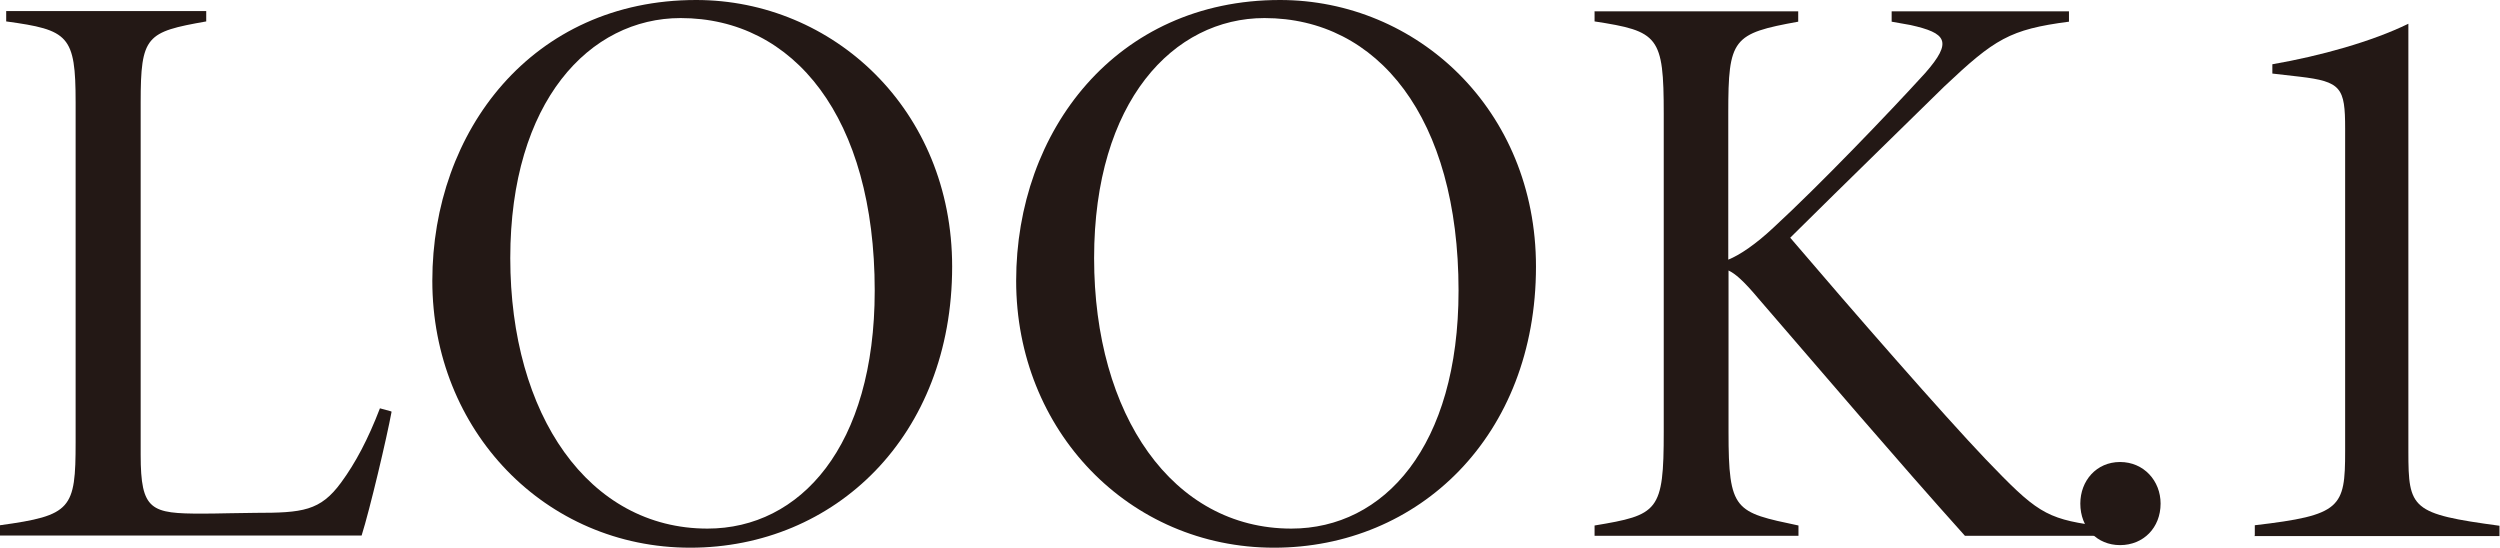 <?xml version="1.0" encoding="UTF-8"?>
<svg id="_レイヤー_2" data-name="レイヤー 2" xmlns="http://www.w3.org/2000/svg" viewBox="0 0 96.86 21.22">
  <defs>
    <style>
      .cls-1 {
        fill: #231815;
      }
    </style>
  </defs>
  <g id="_レイヤー_1-2" data-name="レイヤー 1">
    <g>
      <path class="cls-1" d="M15.17,15.96c-.18.98-.84,3.78-1.16,4.79H0v-.4c2.77-.38,2.93-.63,2.93-3.22V3.97C2.93,1.37,2.66,1.16.24.83v-.4h7.75v.4c-2.32.41-2.54.55-2.54,3.14v13.65c0,2.17.4,2.28,2.4,2.28.58,0,1.53-.03,2.05-.03,1.82,0,2.51-.07,3.32-1.18.55-.75,1.04-1.67,1.5-2.87l.44.12Z"/>
      <path class="cls-1" d="M26.97,0c5.3,0,9.92,4.24,9.92,10.33,0,6.56-4.54,10.89-10.15,10.89s-9.99-4.53-9.99-10.34S20.63,0,26.97,0ZM26.37.7c-3.52,0-6.6,3.22-6.6,9.3s3.04,10.48,7.64,10.48c3.59,0,6.48-3.18,6.48-9.22,0-6.71-3.13-10.56-7.52-10.56Z"/>
      <path class="cls-1" d="M49.59,0c5.3,0,9.92,4.24,9.92,10.33,0,6.56-4.54,10.89-10.15,10.89s-9.99-4.53-9.99-10.34S43.25,0,49.59,0ZM48.99.7c-3.52,0-6.6,3.22-6.6,9.3s3.04,10.48,7.64,10.48c3.59,0,6.48-3.18,6.48-9.22,0-6.71-3.13-10.56-7.52-10.56Z"/>
      <path class="cls-1" d="M61.77.44h7.9v.4c-2.54.46-2.71.65-2.71,3.53v5.69c.45-.18,1.08-.61,1.75-1.24,1.78-1.64,4.45-4.42,5.88-5.99,1.08-1.23.82-1.55-.57-1.86l-.73-.13v-.4h6.87v.4c-2.3.3-2.88.67-4.83,2.51-1.3,1.28-3.75,3.66-5.97,5.86,2.44,2.86,5.93,6.86,7.58,8.59,1.93,2.01,2.3,2.29,4.24,2.56v.4h-5.05c-2.64-2.94-5.64-6.46-7.99-9.18-.61-.73-.92-.98-1.17-1.1v6.25c0,3.08.25,3.11,2.71,3.63v.4h-7.9v-.4c2.47-.41,2.68-.54,2.68-3.63V4.41c0-3.01-.2-3.2-2.68-3.58v-.4Z"/>
      <path class="cls-1" d="M82.14,21.12c-.89,0-1.54-.67-1.54-1.61,0-.88.62-1.61,1.54-1.61s1.57.73,1.57,1.61c0,.94-.67,1.61-1.57,1.61Z"/>
      <path class="cls-1" d="M87.36,20.75v-.4c3.35-.39,3.5-.68,3.5-2.87V4.98c0-1.58-.15-1.82-1.77-2.01l-1.05-.12v-.36c1.85-.32,3.86-.88,5.27-1.57v16.58c0,2.22.12,2.41,3.53,2.87v.4h-9.5Z"/>
    </g>
  </g>
</svg>
